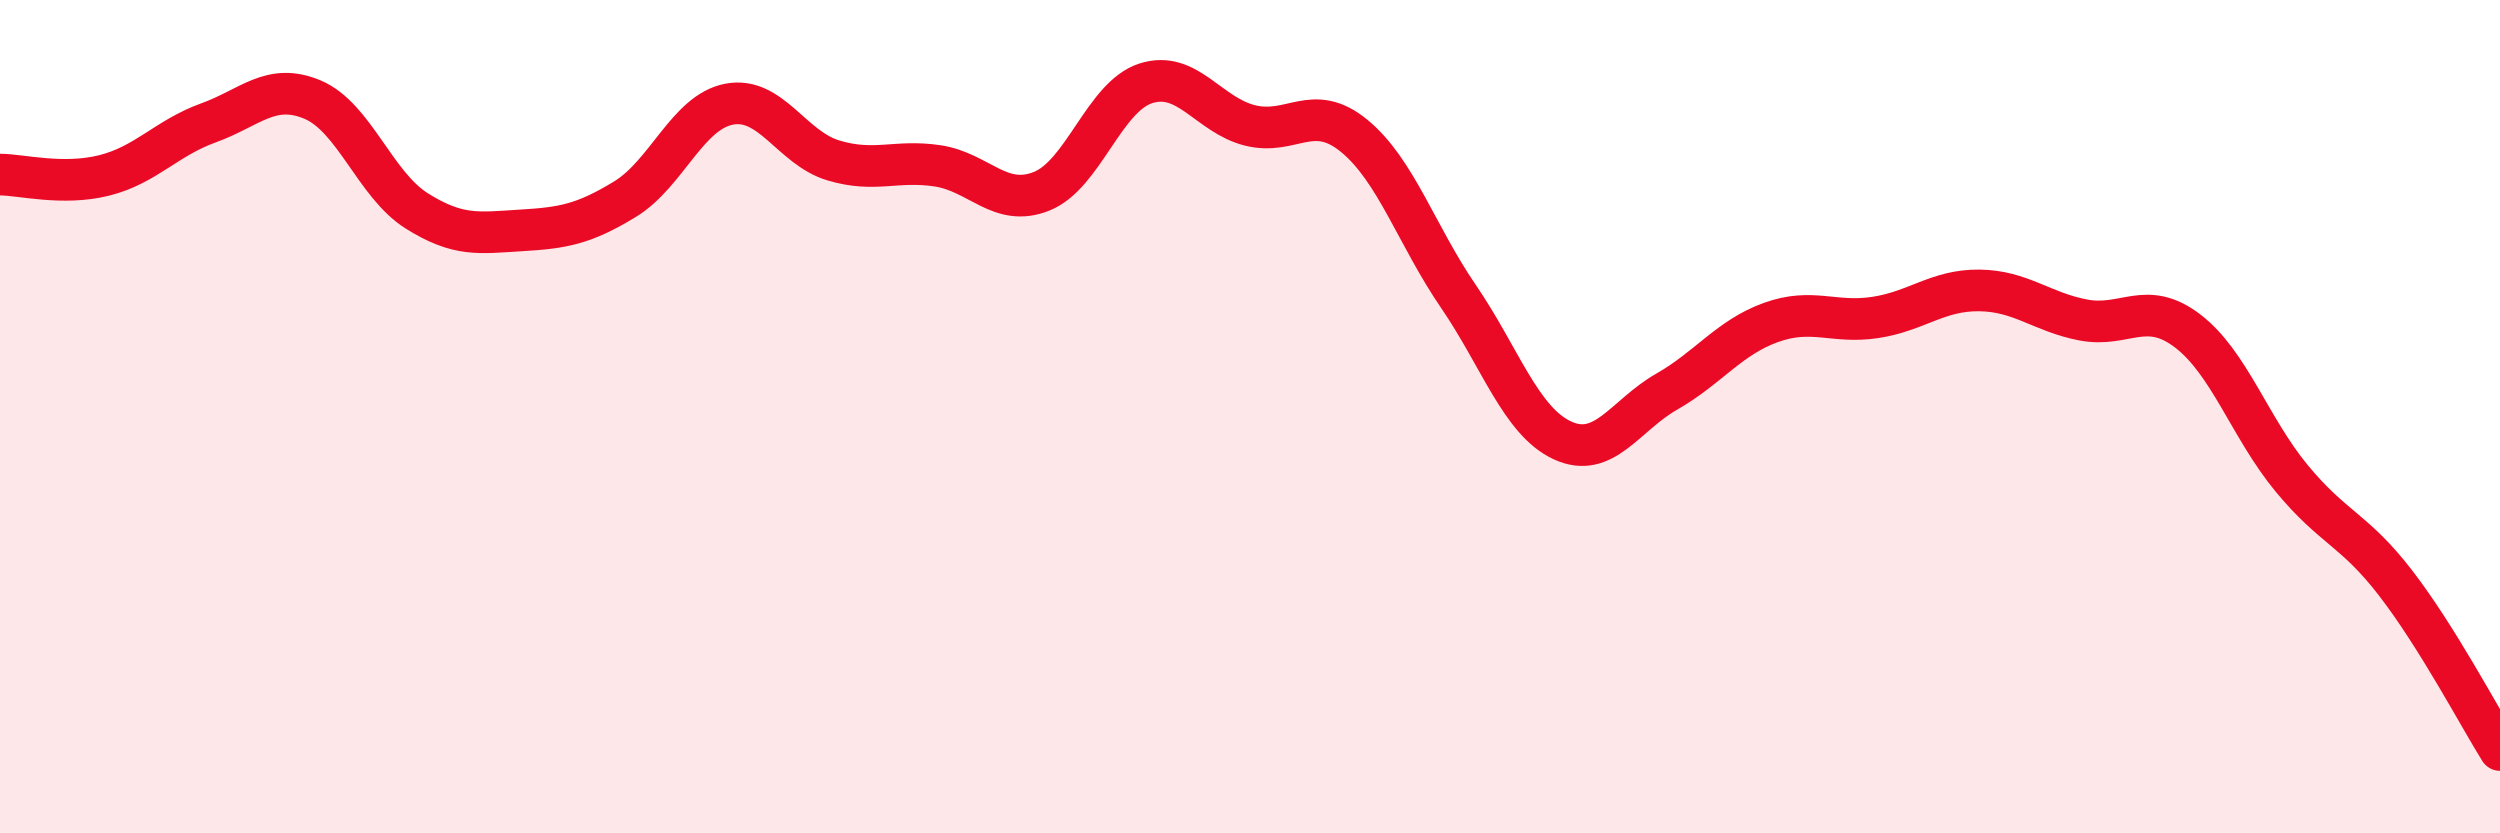 
    <svg width="60" height="20" viewBox="0 0 60 20" xmlns="http://www.w3.org/2000/svg">
      <path
        d="M 0,4.19 C 0.5,4.19 1.5,4.46 2.5,4.21 C 3.5,3.96 4,3.31 5,2.95 C 6,2.59 6.5,1.97 7.5,2.39 C 8.5,2.81 9,4.43 10,5.06 C 11,5.69 11.5,5.59 12.5,5.53 C 13.5,5.47 14,5.39 15,4.78 C 16,4.17 16.5,2.69 17.5,2.5 C 18.5,2.31 19,3.55 20,3.85 C 21,4.15 21.5,3.83 22.5,3.98 C 23.5,4.13 24,4.99 25,4.59 C 26,4.19 26.5,2.32 27.5,2 C 28.5,1.68 29,2.76 30,3.01 C 31,3.26 31.5,2.44 32.5,3.26 C 33.5,4.08 34,5.65 35,7.11 C 36,8.57 36.5,10.11 37.5,10.57 C 38.5,11.03 39,9.97 40,9.4 C 41,8.83 41.5,8.1 42.5,7.74 C 43.5,7.38 44,7.77 45,7.62 C 46,7.47 46.5,6.96 47.5,6.97 C 48.5,6.98 49,7.49 50,7.68 C 51,7.87 51.5,7.18 52.5,7.94 C 53.5,8.7 54,10.27 55,11.48 C 56,12.69 56.5,12.7 57.5,14 C 58.5,15.3 59.5,17.2 60,18L60 20L0 20Z"
        fill="#EB0A25"
        opacity="0.1"
        stroke-linecap="round"
        stroke-linejoin="round"
      />
      <path
        d="M 0,4.19 C 0.5,4.19 1.5,4.46 2.5,4.21 C 3.5,3.96 4,3.31 5,2.95 C 6,2.59 6.5,1.97 7.5,2.39 C 8.5,2.81 9,4.43 10,5.06 C 11,5.69 11.5,5.59 12.5,5.53 C 13.5,5.47 14,5.39 15,4.78 C 16,4.17 16.5,2.69 17.5,2.5 C 18.5,2.31 19,3.55 20,3.85 C 21,4.15 21.5,3.83 22.5,3.98 C 23.5,4.13 24,4.99 25,4.59 C 26,4.19 26.5,2.32 27.5,2 C 28.5,1.68 29,2.76 30,3.01 C 31,3.26 31.5,2.44 32.5,3.26 C 33.5,4.08 34,5.65 35,7.11 C 36,8.57 36.5,10.11 37.5,10.57 C 38.5,11.03 39,9.97 40,9.4 C 41,8.83 41.5,8.1 42.5,7.74 C 43.5,7.38 44,7.77 45,7.62 C 46,7.47 46.5,6.96 47.5,6.97 C 48.5,6.98 49,7.49 50,7.68 C 51,7.87 51.5,7.18 52.5,7.94 C 53.5,8.7 54,10.27 55,11.48 C 56,12.69 56.5,12.7 57.5,14 C 58.5,15.3 59.5,17.2 60,18"
        stroke="#EB0A25"
        stroke-width="1"
        fill="none"
        stroke-linecap="round"
        stroke-linejoin="round"
      />
    </svg>
  